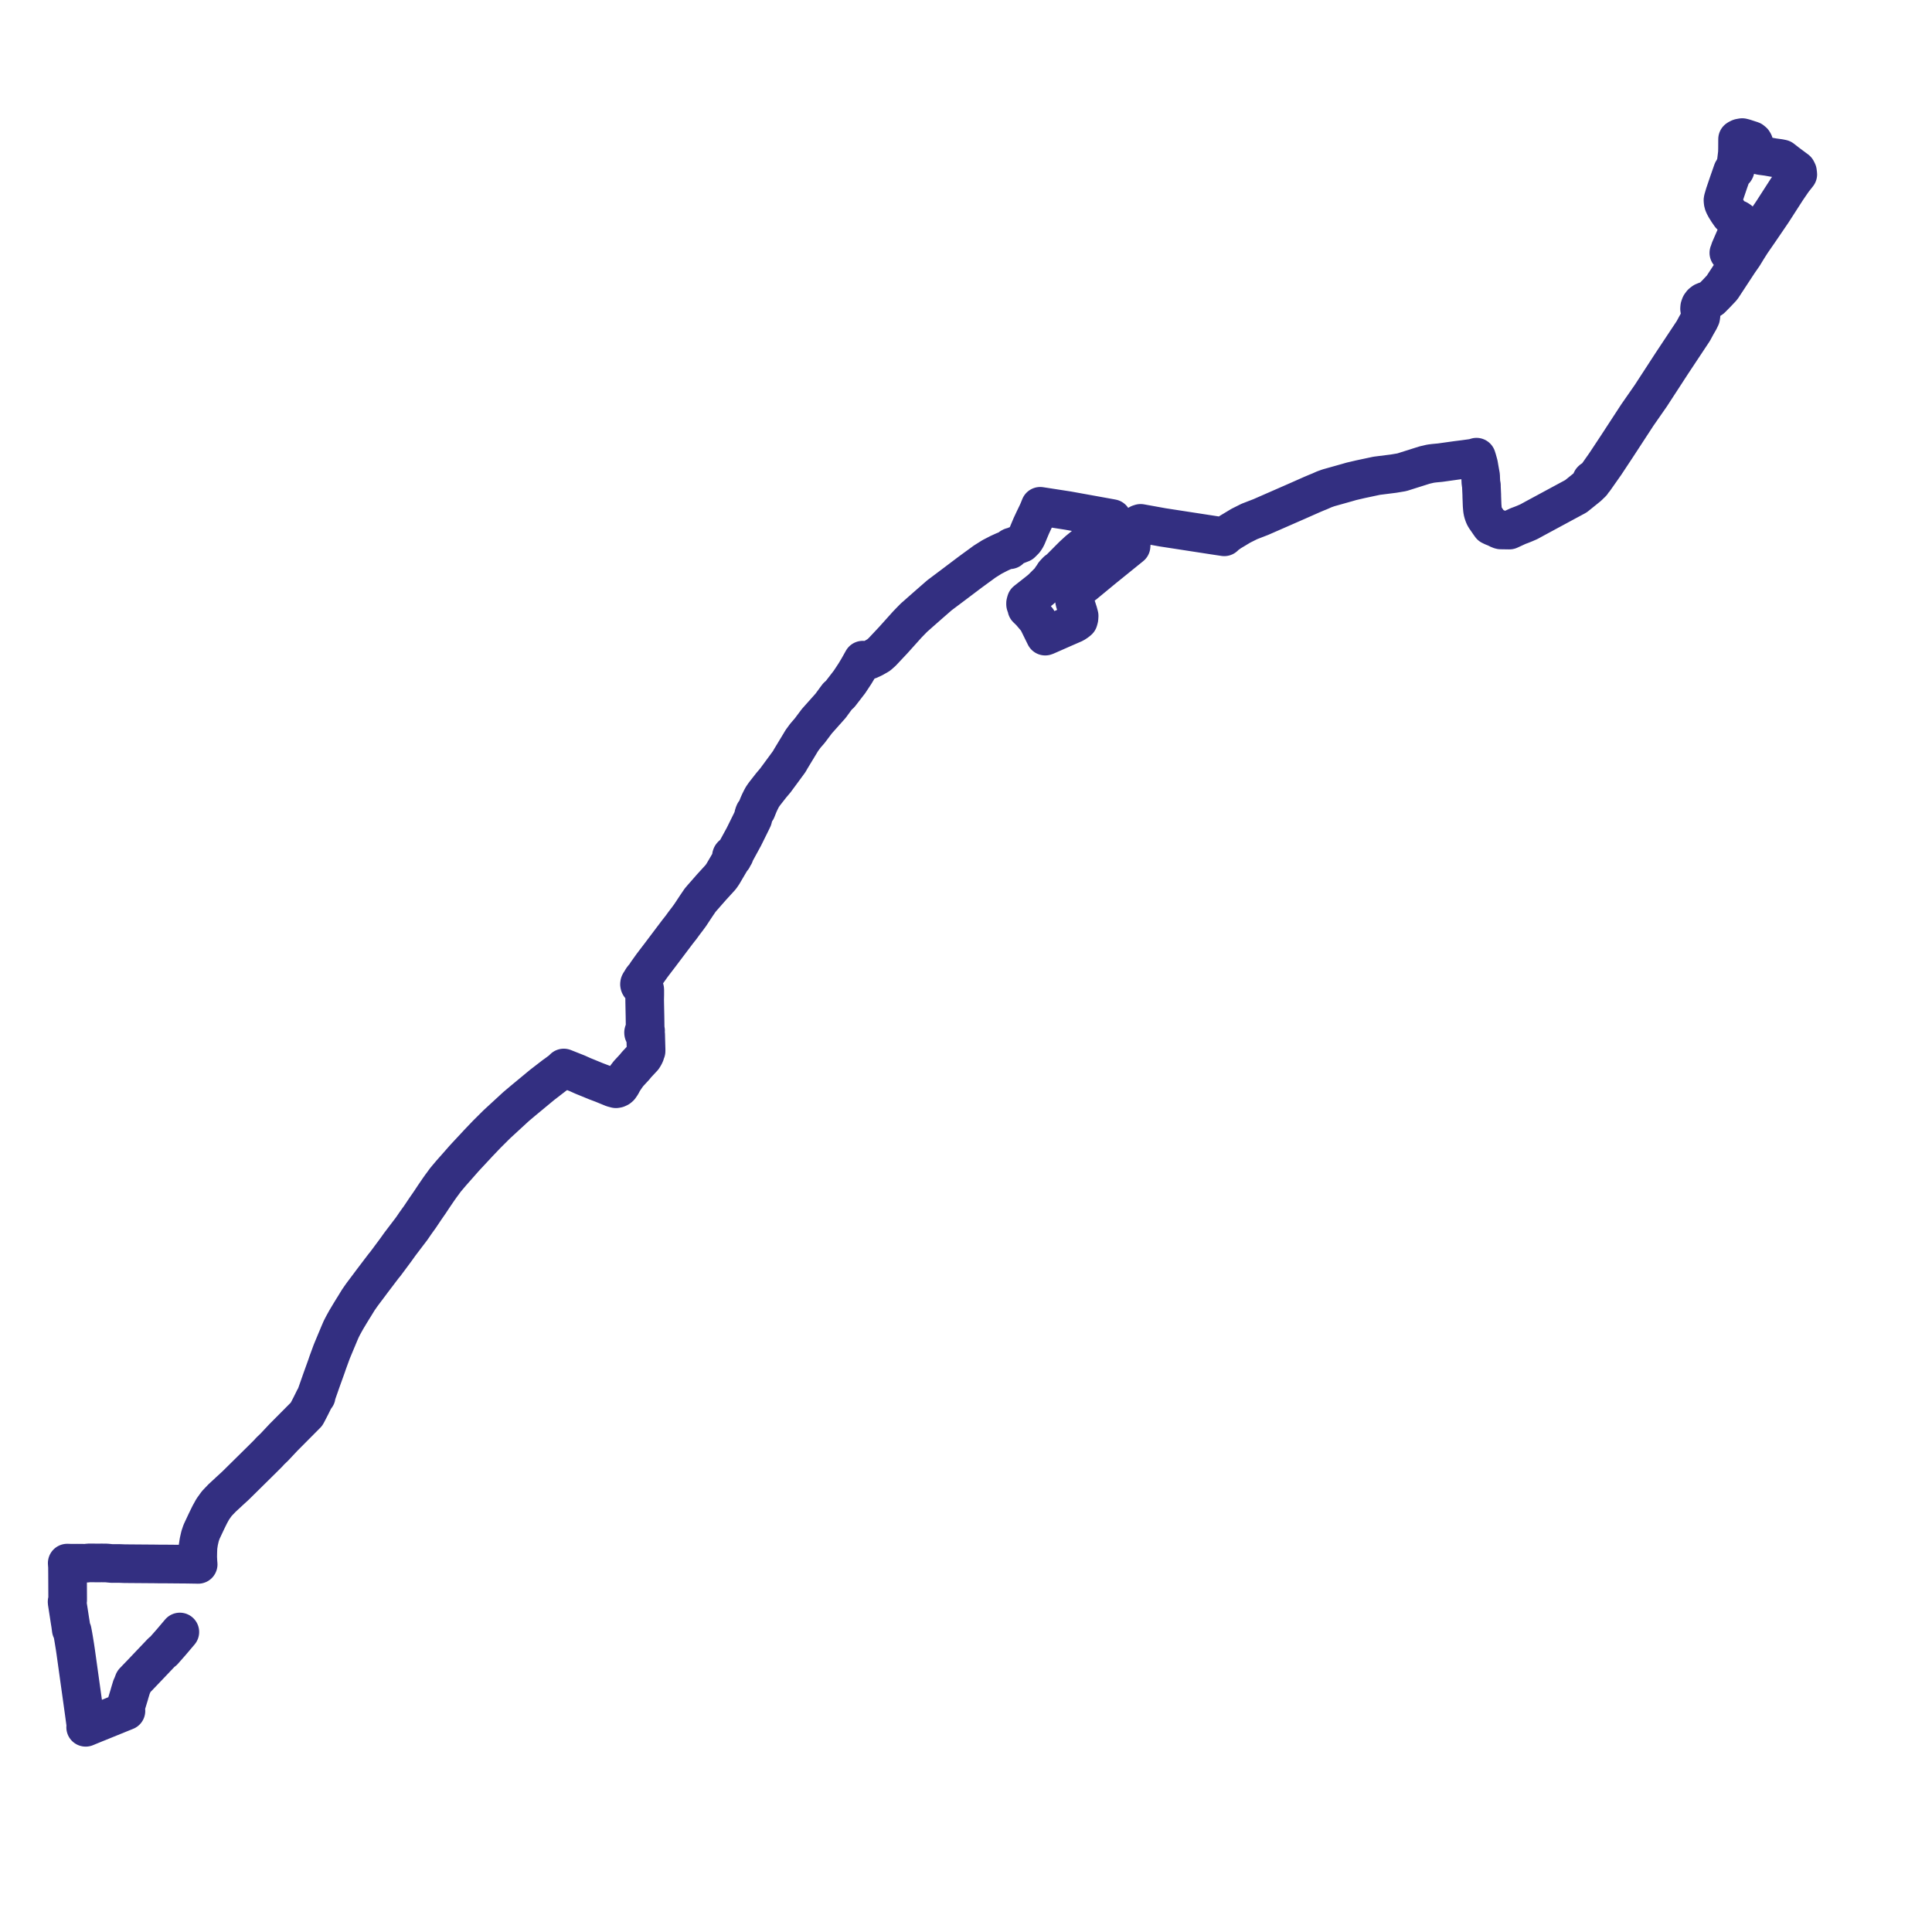     
<svg width="575.834" height="575.834" version="1.1"
     xmlns="http://www.w3.org/2000/svg">

  <title>Plan de ligne</title>
  <desc>Du 0000-00-00 au 9999-01-01</desc>

<path d='M 515.284 75.364 L 515.45 74.989 L 515.622 74.39 L 517.189 70.782 L 517.267 70.603 L 517.748 69.398 L 518.497 67.668 L 518.808 66.762 L 518.756 66.232 L 518.489 65.772 L 517.979 65.425 L 516.989 65.001 L 516.616 64.841 L 516.214 64.574 L 515.748 64.14 L 514.923 62.948 L 514.256 61.876 L 514.056 61.493 L 513.811 61.035 L 513.629 60.489 L 513.568 60.146 L 513.534 59.62 L 513.605 59.296 L 513.687 59.02 L 514.036 57.828 L 514.406 56.739 L 515.235 54.301 L 516.284 51.301 L 516.404 50.955 L 516.598 50.969 L 516.789 50.928 L 516.958 50.837 L 517.091 50.705 L 517.176 50.541 L 517.206 50.361 L 517.18 50.187 L 517.101 50.026 L 516.977 49.894 L 517.301 49.535 L 517.447 48.789 L 517.833 45.584 L 517.867 44.327 L 517.879 42.381 L 517.884 41.49 L 518.232 41.275 L 518.539 41.144 L 519.265 41.01 L 519.924 41.177 L 520.13 41.245 L 520.875 41.487 L 522.111 41.888 L 522.313 42.056 L 522.515 42.223 L 522.724 42.572 L 522.889 43.102 L 523.459 45.374 L 523.623 45.737 L 523.76 45.869 L 523.967 46.072 L 524.372 46.28 L 524.896 46.392 L 526.173 46.561 L 526.821 46.647 L 527.153 46.706 L 528.588 46.964 L 530.357 47.206 L 531.14 47.367 L 532.767 48.635 L 534.571 49.977 L 535.469 50.644 L 535.735 51.163 L 535.834 51.968 L 535.595 52.271 L 534.4 53.787 L 533.128 55.645 L 532.584 56.439 L 532.065 57.245 L 530.602 59.519 L 530.367 59.884 L 528.263 63.153 L 527.272 64.608 L 525.498 67.212 L 524.538 68.62 L 524.341 68.91 L 522.037 72.24 L 520.886 74.053 L 519.59 76.174 L 518.2 78.17 L 513.252 85.718 L 511.566 87.504 L 510.082 89.009 L 509.142 89.62 L 508.413 89.697 L 507.739 89.968 L 507.207 90.379 L 506.816 90.911 L 506.598 91.522 L 506.557 92.025 L 506.634 92.526 L 506.825 92.999 L 506.985 93.95 L 506.903 94.556 L 506.483 95.432 L 505.624 96.929 L 504.696 98.645 L 503.414 100.578 L 498.348 108.217 L 491.992 117.99 L 489.226 121.964 L 488.003 123.72 L 487.71 124.17 L 481.889 133.093 L 478.472 138.26 L 475.673 142.245 L 475.183 142.942 L 474.962 142.892 L 474.736 142.914 L 474.532 143.007 L 474.373 143.158 L 474.28 143.346 L 474.259 143.554 L 474.313 143.755 L 474.436 143.928 L 473.975 144.353 L 473.385 144.944 L 469.711 147.907 L 467.714 148.983 L 466.046 149.882 L 465.712 150.062 L 457.402 154.549 L 457.046 154.745 L 456.399 155.099 L 455.689 155.49 L 454.451 156.026 L 454.015 156.202 L 453.738 156.312 L 453.429 156.438 L 452.515 156.773 L 450.443 157.729 L 449.88 157.988 L 447.278 157.95 L 446.866 157.825 L 445.807 157.294 L 445.016 156.989 L 444.331 156.661 L 443.897 156.053 L 443.394 155.324 L 442.79 154.451 L 442.611 154.194 L 442.324 153.635 L 442.002 152.695 L 441.856 151.938 L 441.744 150.597 L 441.73 150.215 L 441.644 147.896 L 441.645 147.533 L 441.537 145.13 L 441.537 144.692 L 441.385 143.918 L 441.318 142.52 L 441.3 141.895 L 441.255 141.571 L 441.201 141.295 L 441.169 141.127 L 441.14 140.979 L 440.883 139.52 L 440.702 138.446 L 440.55 137.894 L 440.427 137.454 L 440.304 137.008 L 440.067 136.262 L 439.221 136.53 L 439.07 136.551 L 438.331 136.654 L 436.538 136.902 L 434.16 137.202 L 429.252 137.889 L 427.463 138.057 L 426.387 138.193 L 424.619 138.604 L 422.964 139.127 L 417.816 140.755 L 415.327 141.172 L 414.696 141.251 L 410.339 141.801 L 406.092 142.705 L 405.453 142.841 L 404.927 142.963 L 404.377 143.092 L 402.806 143.458 L 401.514 143.833 L 395.944 145.397 L 394.657 145.859 L 393.575 146.344 L 393.166 146.518 L 392.475 146.793 L 391.063 147.389 L 389.756 147.968 L 388.465 148.54 L 386.742 149.303 L 383.136 150.882 L 381.712 151.506 L 377.57 153.32 L 375.809 154.091 L 372.366 155.424 L 369.819 156.7 L 368.001 157.797 L 366.667 158.596 L 365.418 159.487 L 364.895 159.996 L 361.62 159.502 L 359.052 159.106 L 354.932 158.471 L 353.256 158.213 L 349.896 157.694 L 346.546 157.178 L 339.957 155.988 L 339.51 156.135 L 339.075 156.395 L 337.93 157.348 L 337.519 158.009 L 337.389 158.829 L 337.256 160.694 L 337.209 161.378 L 337.113 162.774 L 336.343 163.398 L 332.254 166.707 L 331.059 167.674 L 328.787 169.513 L 323.128 174.183 L 321.436 175.278 L 320.421 176.364 L 320.061 177.586 L 320.296 179.225 L 321.162 181.903 L 321.35 182.484 L 321.638 183.555 L 321.592 184.285 L 321.416 184.928 L 320.972 185.296 L 320.544 185.582 L 320.182 185.822 L 316.47 187.442 L 312.545 189.172 L 311.864 189.469 L 311.527 189.599 L 310.759 188.04 L 310.323 187.155 L 309.154 184.782 L 307.141 182.416 L 306.053 181.356 L 306.034 180.816 L 305.795 180.481 L 305.675 180.132 L 305.671 179.951 L 305.667 179.804 L 305.683 179.741 L 305.757 179.442 L 305.849 179.134 L 308.369 177.155 L 308.63 176.948 L 310.292 175.627 L 312.812 173.119 L 313.062 172.781 L 313.49 172.106 L 313.728 172.042 L 313.937 171.917 L 314.097 171.74 L 314.196 171.528 L 314.224 171.298 L 314.18 171.071 L 314.517 170.703 L 314.689 170.517 L 315.014 170.176 L 315.586 169.832 L 315.855 169.529 L 316.254 169.149 L 318.735 166.649 L 318.979 166.406 L 319.32 166.066 L 319.881 165.508 L 321.393 164.12 L 322.575 163.155 L 323.391 162.489 L 323.925 162.063 L 324.355 161.732 L 324.857 161.299 L 325.306 160.927 L 326.826 159.785 L 330.13 157.029 L 330.629 156.31 L 330.885 155.872 L 331.082 155.446 L 331.363 154.835 L 331.469 154.565 L 330.989 154.475 L 330.362 154.361 L 326.528 153.668 L 318.325 152.185 L 311.147 151.073 L 310.424 150.961 L 310.036 150.901 L 309.595 152.003 L 309.28 152.733 L 308.193 154.994 L 307.381 156.734 L 306.665 158.434 L 306.082 159.838 L 305.758 160.461 L 305.376 161.024 L 304.474 161.927 L 303.025 162.494 L 301.793 162.974 L 301.516 163.017 L 301.27 163.146 L 301.086 163.344 L 300.984 163.588 L 300.977 163.85 L 300.456 163.867 L 299.793 164.023 L 299.255 164.238 L 297.795 164.9 L 295.685 165.989 L 295.095 166.359 L 293.443 167.396 L 292.65 167.984 L 291.315 168.953 L 290.768 169.353 L 290.009 169.908 L 289.137 170.546 L 287.914 171.469 L 286.243 172.73 L 285.922 172.972 L 284.505 174.041 L 284.049 174.386 L 280.267 177.224 L 280.023 177.407 L 279.263 178.069 L 277.219 179.851 L 274.239 182.472 L 272.983 183.589 L 272.545 183.957 L 272.055 184.45 L 271.435 185.081 L 270.394 186.162 L 269.246 187.44 L 266.678 190.298 L 266.24 190.786 L 262.905 194.335 L 261.872 195.247 L 261.632 195.385 L 260.347 196.124 L 258.924 196.783 L 258.38 196.925 L 258.233 196.964 L 257.626 196.919 L 257.141 196.761 L 256.751 197.458 L 255.821 199.117 L 254.8 200.816 L 254.013 202.008 L 253.525 202.746 L 253.382 202.962 L 253.151 203.313 L 252.823 203.727 L 252.166 204.58 L 252.027 204.761 L 250.737 206.432 L 250.406 206.863 L 249.614 207.561 L 248.976 208.421 L 247.788 210.045 L 247.615 210.295 L 244.784 213.471 L 243.452 214.966 L 241.348 217.77 L 240.058 219.259 L 239.776 219.641 L 238.981 220.718 L 238.587 221.381 L 238.526 221.484 L 237.819 222.654 L 237.073 223.885 L 235.676 226.192 L 235.305 226.853 L 235.159 227.081 L 232.721 230.4 L 231.687 231.799 L 231.077 232.628 L 229.855 234.069 L 227.849 236.629 L 227.353 237.343 L 227.172 237.625 L 226.862 238.207 L 226.418 239.111 L 226.089 239.841 L 225.868 240.391 L 225.445 241.445 L 225.392 241.547 L 224.888 242.2 L 224.694 242.681 L 224.652 242.852 L 224.383 243.984 L 224.128 244.514 L 224.037 244.701 L 223.864 245.061 L 223.62 245.553 L 221.714 249.407 L 221.623 249.574 L 220.281 252.034 L 219.863 252.799 L 219.176 254.059 L 218.959 254.457 L 218.886 254.819 L 218.713 254.749 L 218.52 254.735 L 218.334 254.78 L 218.174 254.88 L 218.057 255.023 L 217.997 255.194 L 218.001 255.374 L 218.068 255.543 L 218.19 255.681 L 218.355 255.775 L 217.914 256.29 L 217.48 257.033 L 217.126 257.63 L 215.444 260.499 L 214.793 261.434 L 214.544 261.707 L 212.902 263.504 L 212.667 263.762 L 212.086 264.396 L 209.307 267.564 L 208.68 268.299 L 207.554 269.953 L 205.902 272.452 L 205.678 272.79 L 204.955 273.774 L 204.257 274.693 L 203.865 275.207 L 203.012 276.381 L 201.972 277.701 L 201.354 278.516 L 200.515 279.625 L 200.361 279.829 L 200.062 280.226 L 196.691 284.699 L 195.124 286.748 L 194.376 287.735 L 192.814 289.919 L 192.531 290.356 L 192.383 290.705 L 191.613 291.53 L 191.276 292.038 L 190.918 292.735 L 190.741 292.908 L 190.633 293.125 L 190.603 293.363 L 190.654 293.597 L 190.772 293.793 L 190.947 293.946 L 191.163 294.046 L 191.4 294.082 L 191.638 294.049 L 191.856 293.954 L 191.957 294.267 L 192.154 294.874 L 192.172 295.018 L 192.174 295.116 L 192.174 296.398 L 192.143 297.949 L 192.158 298.968 L 192.241 303.021 L 192.258 304.243 L 192.288 306.538 L 192.409 307.191 L 192.23 307.226 L 192.069 307.307 L 191.939 307.428 L 191.853 307.578 L 191.816 307.745 L 191.833 307.916 L 191.914 308.095 L 192.053 308.239 L 192.236 308.333 L 192.441 308.366 L 192.452 308.703 L 192.463 309.197 L 192.469 309.471 L 192.553 312.419 L 192.565 312.834 L 192.562 313.247 L 192.562 313.28 L 192.453 313.502 L 192.259 314.172 L 191.98 314.728 L 191.666 315.227 L 191.001 315.94 L 189.64 317.401 L 189.172 317.995 L 187.374 319.937 L 186.74 320.756 L 185.763 322.21 L 185.59 322.525 L 185.228 323.224 L 184.716 323.967 L 184.414 324.227 L 183.97 324.434 L 183.578 324.504 L 182.648 324.258 L 180.42 323.344 L 179.683 323.042 L 179.21 322.862 L 177.638 322.267 L 174.645 321.04 L 173.771 320.686 L 173.247 320.45 L 172.041 319.907 L 169.599 318.939 L 168.827 318.632 L 168.033 318.318 L 167.767 318.581 L 167.289 319.037 L 166.389 319.699 L 166.192 319.849 L 165.559 320.311 L 165.234 320.535 L 164.655 320.981 L 164.542 321.069 L 164.325 321.236 L 163.844 321.607 L 161.578 323.355 L 160.49 324.256 L 156.842 327.277 L 155.989 327.983 L 155.32 328.547 L 154.221 329.474 L 153.806 329.823 L 150.856 332.539 L 150.252 333.095 L 149.607 333.689 L 148.902 334.338 L 148.586 334.629 L 148.141 335.039 L 147.776 335.396 L 147.254 335.915 L 145.873 337.29 L 145.734 337.429 L 145.07 338.089 L 144.22 338.979 L 142.473 340.809 L 142.169 341.147 L 138.823 344.733 L 138.186 345.434 L 137.545 346.165 L 137.273 346.475 L 134.415 349.713 L 133.232 351.114 L 132.735 351.708 L 131.916 352.833 L 131.877 352.887 L 131.452 353.456 L 131.024 354.059 L 130.86 354.284 L 130.612 354.649 L 129.802 355.835 L 129.389 356.438 L 129.338 356.513 L 128.065 358.435 L 126.983 359.994 L 126.813 360.237 L 125.139 362.733 L 124.484 363.639 L 123.792 364.608 L 123.228 365.436 L 122.924 365.877 L 122.574 366.37 L 121.461 367.829 L 119.315 370.654 L 119.066 370.99 L 117.913 372.603 L 117.424 373.261 L 116.562 374.422 L 116.185 374.929 L 116.138 374.994 L 115.788 375.466 L 115.683 375.607 L 115.301 376.113 L 114.851 376.724 L 114.402 377.255 L 113.571 378.346 L 113.413 378.55 L 112.964 379.144 L 111.571 380.978 L 110.874 381.899 L 109.901 383.205 L 108.894 384.543 L 108.078 385.63 L 107.819 385.98 L 106.806 387.436 L 105.488 389.582 L 105.402 389.718 L 105.333 389.828 L 105.167 390.089 L 104.853 390.605 L 104.435 391.286 L 104.328 391.462 L 104.209 391.661 L 103.844 392.271 L 103.179 393.382 L 102.474 394.654 L 102.18 395.201 L 101.765 396.014 L 101.672 396.203 L 101.304 397.058 L 101.164 397.38 L 100.863 398.102 L 100.463 399.059 L 100.308 399.417 L 99.028 402.491 L 98.815 403.024 L 97.656 406.189 L 97.334 407.143 L 96.639 409.074 L 95.828 411.326 L 94.519 415.058 L 94.45 415.242 L 94.378 415.457 L 94.312 415.64 L 94.239 416.176 L 93.721 416.862 L 93.147 418.027 L 92.577 419.173 L 92.046 420.197 L 91.962 420.358 L 91.376 421.481 L 90.504 422.358 L 90.366 422.497 L 87.166 425.717 L 87.059 425.825 L 86.435 426.453 L 86.328 426.56 L 84.485 428.414 L 81.915 431.155 L 81.773 431.307 L 81.28 431.785 L 80.731 432.298 L 80.556 432.466 L 80.042 433.052 L 78.354 434.741 L 70.789 442.205 L 70.194 442.792 L 70.144 442.84 L 69.222 443.683 L 68.393 444.442 L 66.146 446.53 L 64.607 448.142 L 63.431 449.78 L 62.526 451.415 L 61.63 453.24 L 61.252 454.041 L 60.46 455.726 L 60.438 455.774 L 60.065 456.573 L 59.63 457.85 L 59.255 459.499 L 59.016 461.073 L 58.987 461.791 L 58.956 462.571 L 58.926 464.082 L 58.954 464.632 L 58.963 464.826 L 58.971 464.984 L 58.999 465.543 L 59.063 466.268 L 58.211 466.246 L 57.362 466.233 L 57.351 466.232 L 55.868 466.21 L 55.212 466.2 L 54.721 466.202 L 54.244 466.202 L 53.976 466.196 L 53.624 466.189 L 50.781 466.164 L 48.549 466.143 L 48.399 466.142 L 47.473 466.147 L 46.308 466.13 L 46.058 466.126 L 45.849 466.123 L 45.657 466.122 L 38.634 466.068 L 37.805 466.06 L 37.391 466.053 L 37.027 466.051 L 36.193 466.017 L 35.422 465.991 L 33.342 466.004 L 31.733 465.848 L 31.24 465.844 L 30.294 465.832 L 29.076 465.847 L 27.511 465.824 L 26.314 465.834 L 25.654 465.933 L 25.574 465.932 L 24.589 465.925 L 22.969 465.911 L 21.532 465.919 L 21.16 465.922 L 20.034 465.886 L 20.118 467.039 L 20.119 467.264 L 20.123 468.085 L 20.132 469.076 L 20.165 476.264 L 20.165 476.944 L 20 477.375 L 20.007 477.568 L 20.515 480.858 L 20.869 483.152 L 21.037 484.168 L 21.113 484.736 L 21.239 485.687 L 21.53 486.112 L 21.81 487.601 L 21.893 488.105 L 21.985 488.634 L 22.046 489.019 L 22.336 490.795 L 22.506 491.932 L 22.556 492.27 L 23.127 496.36 L 23.864 501.637 L 24.036 502.866 L 24.155 503.715 L 24.285 504.649 L 24.41 505.542 L 24.551 506.555 L 24.979 509.621 L 25.075 510.308 L 25.153 510.891 L 25.165 510.977 L 25.261 511.681 L 25.419 512.847 L 25.46 513.154 L 25.474 513.26 L 25.539 513.737 L 25.541 513.752 L 25.584 514.093 L 25.624 514.415 L 25.533 514.824 L 26.381 514.471 L 26.582 514.391 L 26.783 514.308 L 27.238 514.121 L 28.344 513.666 L 29.266 513.299 L 30.223 512.908 L 30.766 512.688 L 32.639 511.926 L 34.83 511.037 L 35.364 510.82 L 36.032 510.548 L 36.129 510.509 L 36.455 510.376 L 36.676 510.288 L 37.445 509.976 L 37.536 509.939 L 37.492 509.685 L 37.436 509.173 L 37.459 508.951 L 37.508 508.49 L 37.513 508.448 L 37.779 507.57 L 38.316 505.802 L 38.514 505.158 L 38.667 504.598 L 38.694 504.51 L 39.23 502.741 L 39.408 502.399 L 39.871 501.183 L 39.987 501.063 L 41.615 499.368 L 42.222 498.733 L 43.147 497.765 L 44.718 496.113 L 47.553 493.132 L 47.778 492.896 L 48.179 492.473 L 48.715 492.082 L 50.745 489.773 L 51.032 489.447 L 53.602 486.417' fill='transparent' stroke='#332f81' stroke-linecap='round' stroke-linejoin='round' stroke-width='11.517'/>
</svg>
